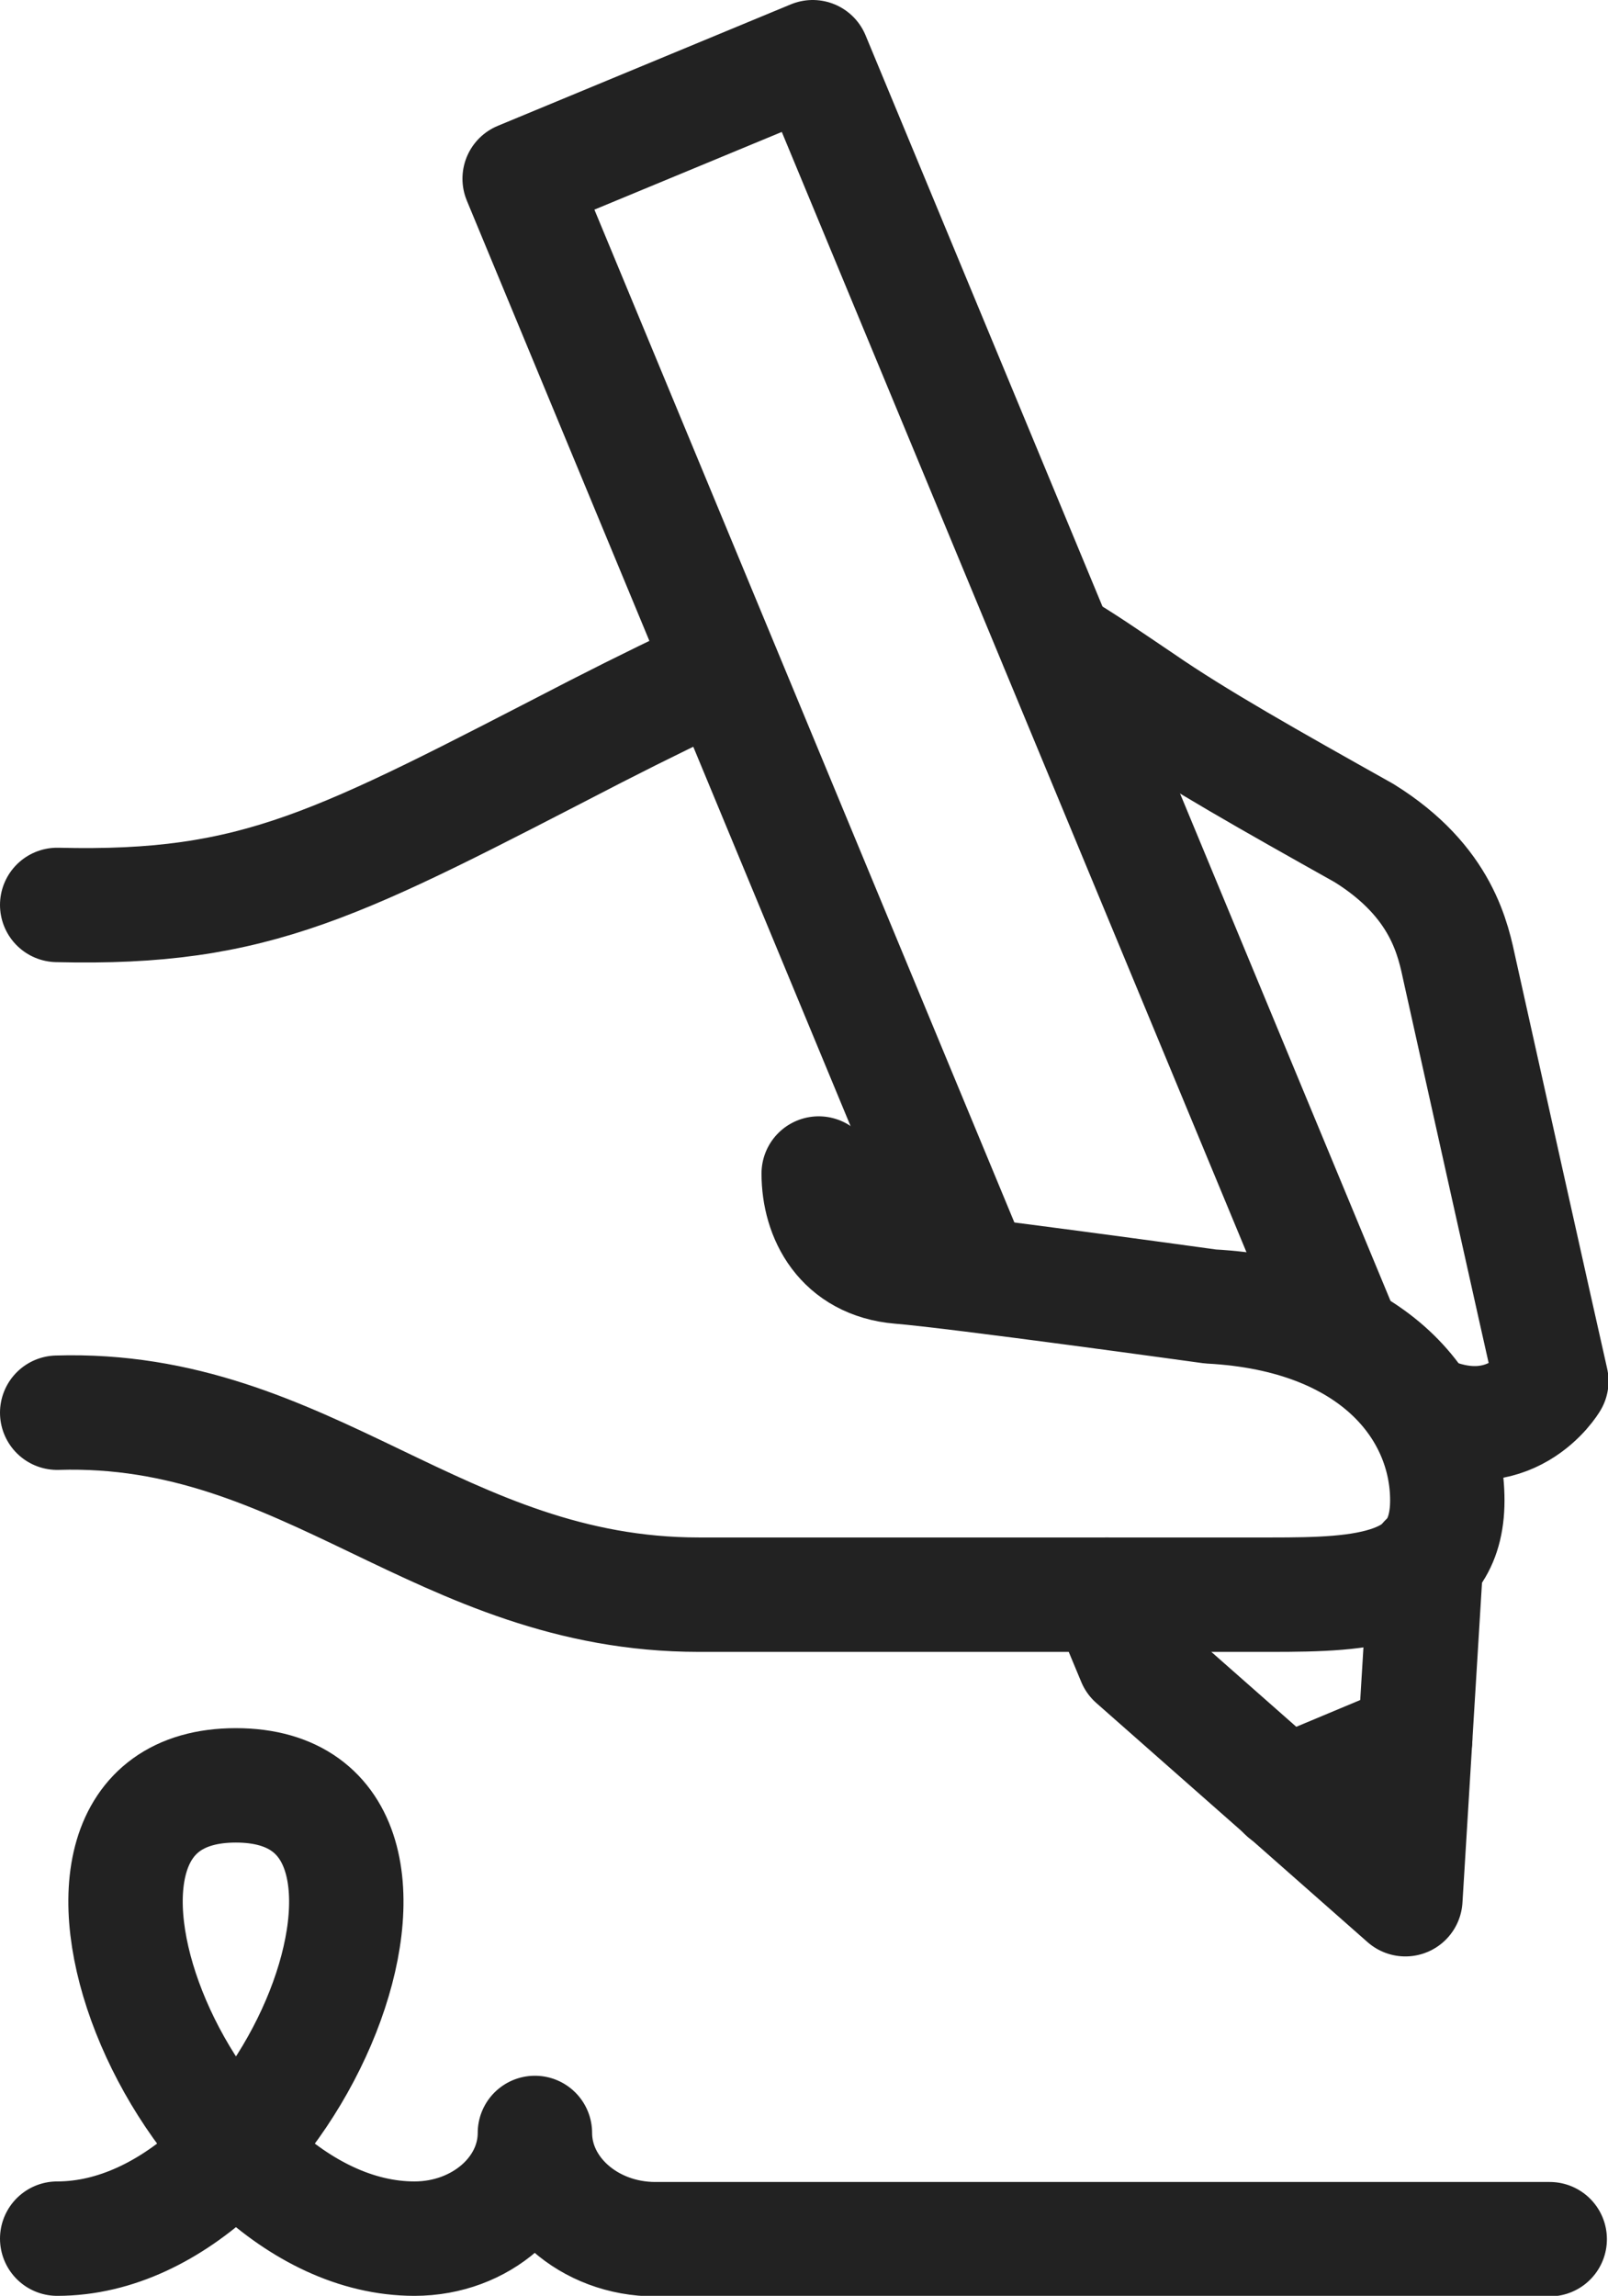 <?xml version="1.0" encoding="UTF-8"?>
<svg id="_레이어_2" data-name="레이어 2" xmlns="http://www.w3.org/2000/svg" viewBox="0 0 29.52 42.14">
  <defs>
    <style>
      .cls-1 {
        fill: none;
        stroke: #222;
        stroke-linecap: round;
        stroke-linejoin: round;
        stroke-width: 2.1px;
      }
    </style>
  </defs>
  <g id="_레이어_1-2" data-name="레이어 1">
    <g>
      <path class="cls-1" d="M19.41,11.86c.47.27.97.62,1.55,1.01,1,.69,2.35,1.45,4.08,2.42,1.45.9,1.64,1.98,1.76,2.53,1.42,6.39,1.68,7.53,1.68,7.53,0,0-.76,1.29-2.36.54"/>
      <path class="cls-1" d="M1.05,16.61c3.68.09,5.15-.74,9.88-3.18.88-.45,1.66-.83,2.34-1.14"/>
      <polyline class="cls-1" points="26.18 28.64 25.8 34.86 20.82 30.47 20.32 29.27"/>
      <polyline class="cls-1" points="17.88 23.39 9.54 3.28 14.92 1.05 24.69 24.6"/>
      <line class="cls-1" x1="23.59" y1="32.92" x2="25.98" y2="31.92"/>
      <path class="cls-1" d="M1.05,25.93c4.6-.14,7.03,3.34,11.78,3.34h10.51c1.68,0,3.23-.06,3.23-1.73s-1.34-3.4-4.35-3.56c0,0-4.69-.65-5.7-.73-1.07-.09-1.49-.93-1.49-1.71"/>
      <path class="cls-1" d="M1.05,41.09c4.31,0,7.6-8.32,3.28-8.32h0c-4.32,0-1.02,8.32,3.28,8.32h0c1.22,0,2.21-.87,2.21-1.94,0,1.07.99,1.95,2.21,1.95h16.42"/>
    </g>
  </g>
</svg>